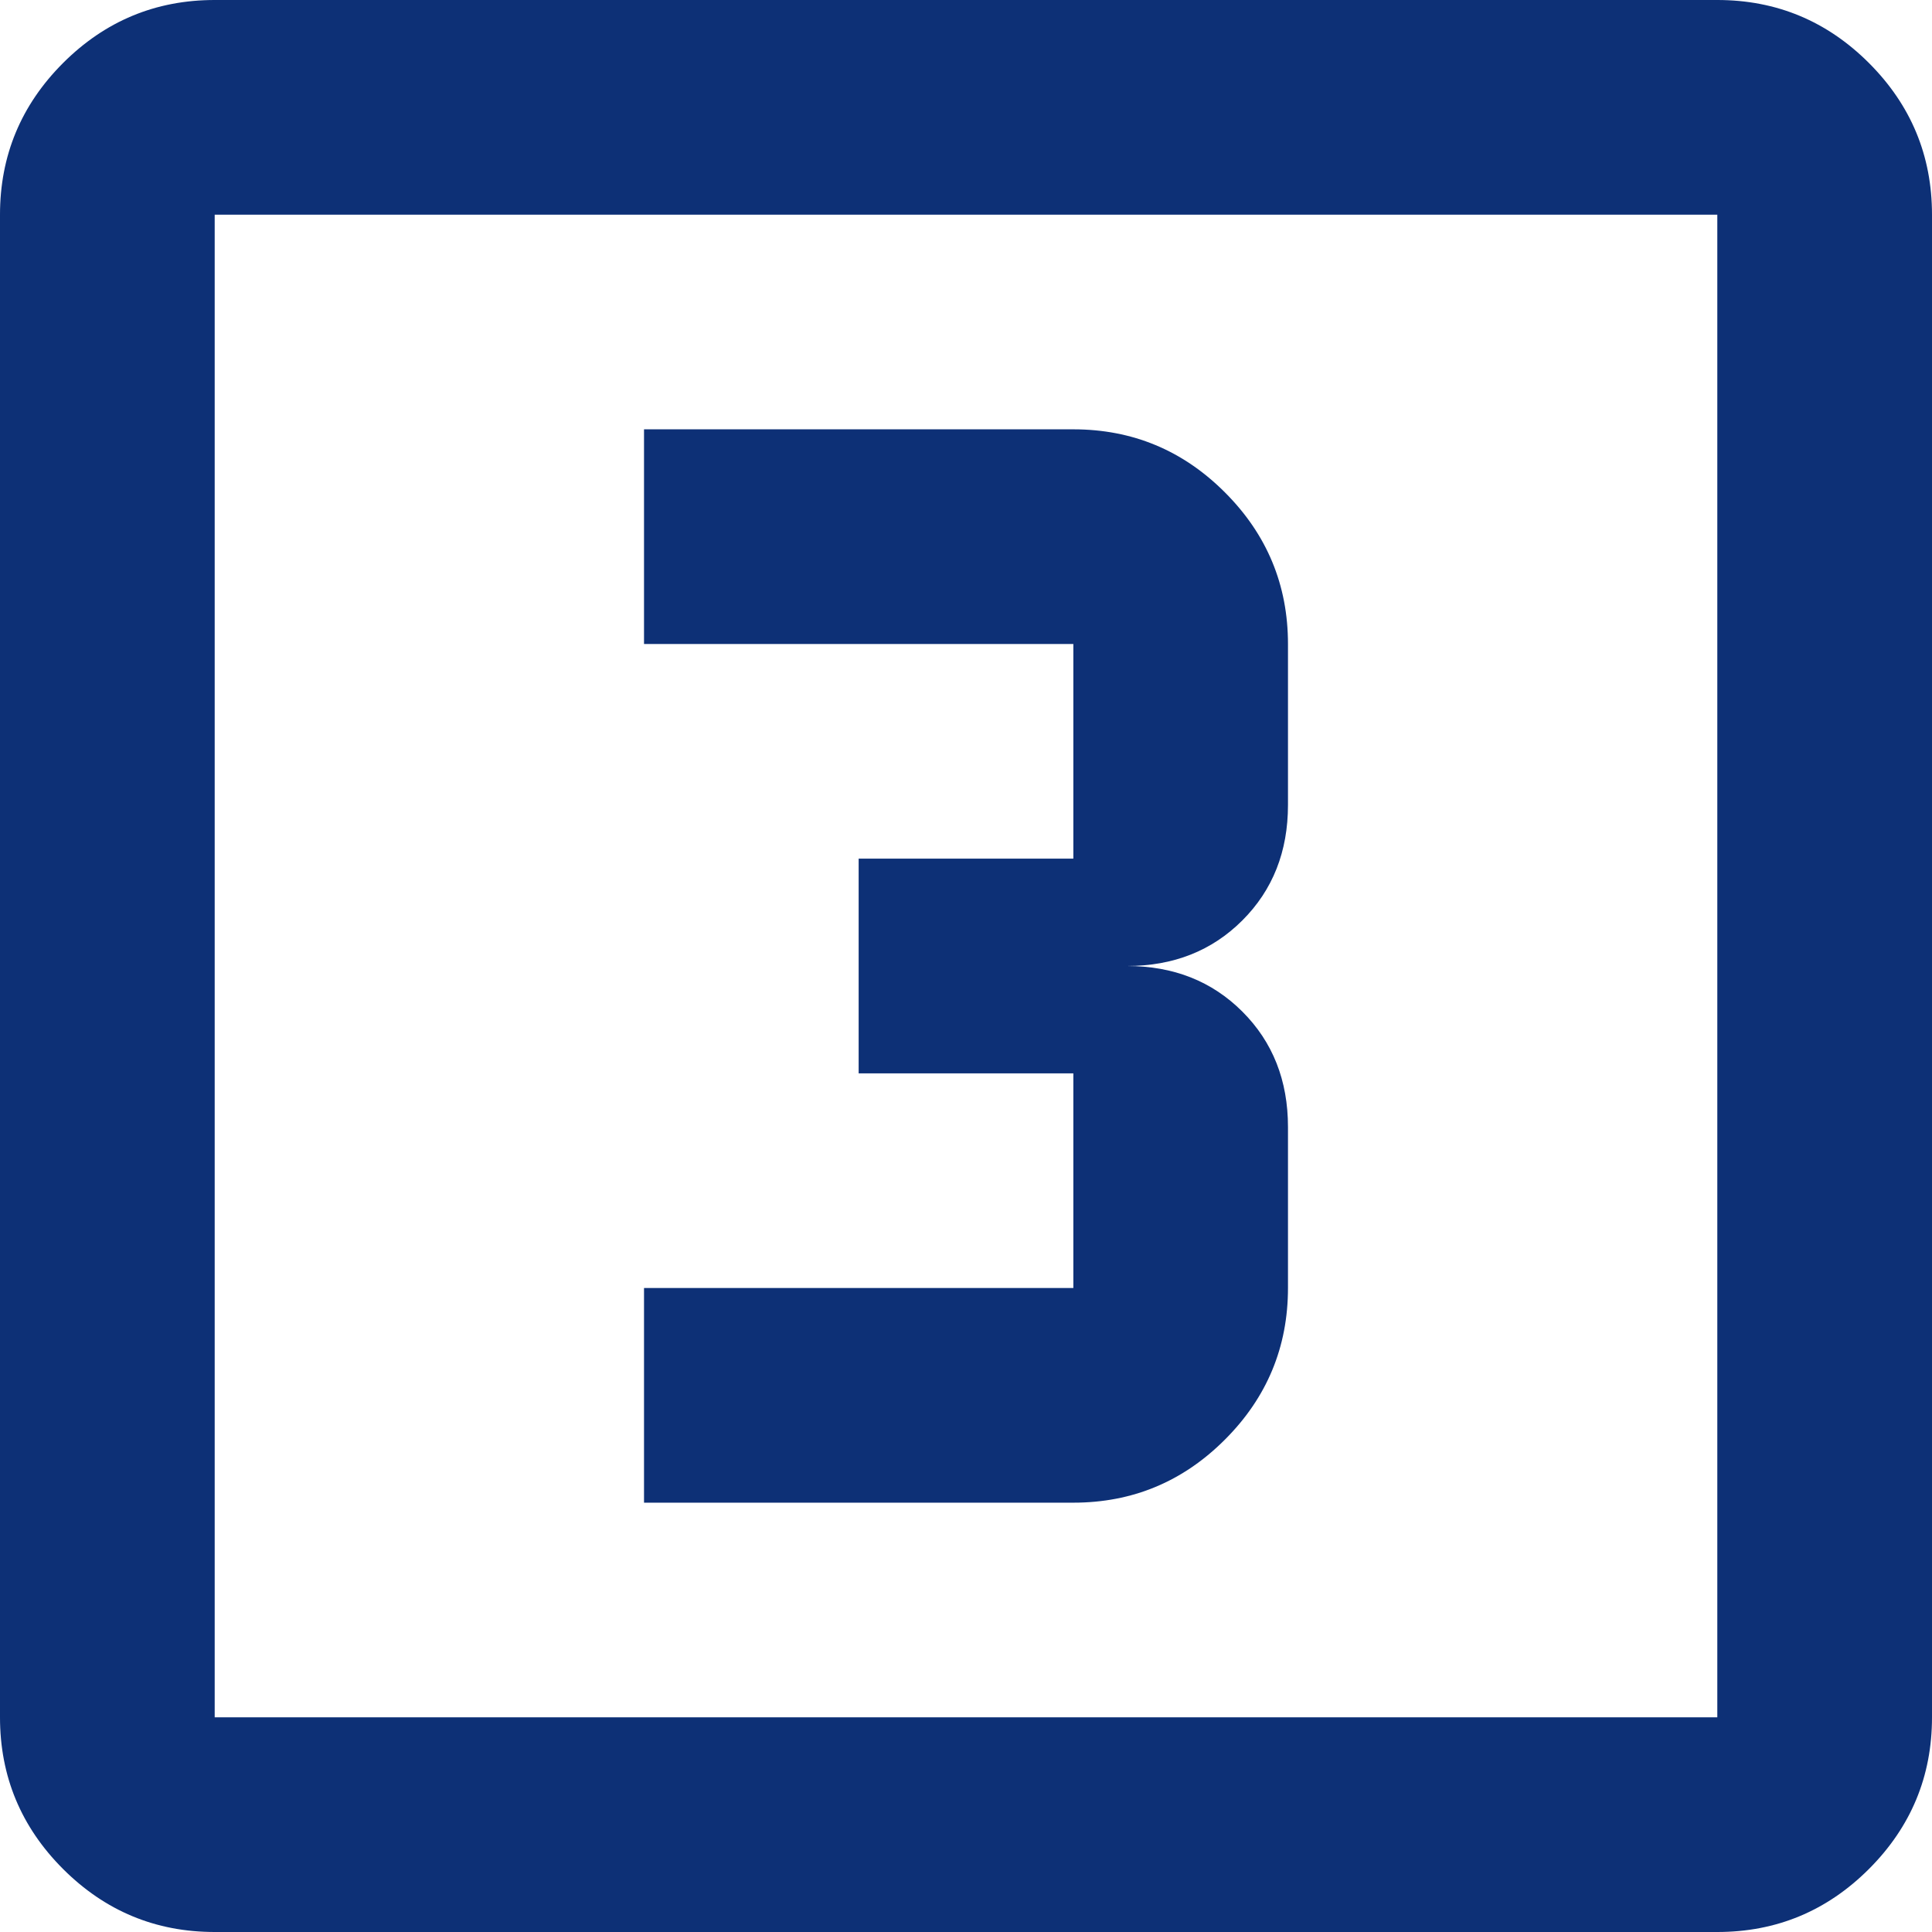 <svg width="32" height="32" viewBox="0 0 32 32" fill="none" xmlns="http://www.w3.org/2000/svg">
<path d="M10.667 24.889H17.778C18.756 24.889 19.593 24.541 20.289 23.844C20.985 23.148 21.333 22.311 21.333 21.333V18.667C21.333 17.896 21.081 17.259 20.578 16.756C20.074 16.252 19.437 16 18.667 16C19.437 16 20.074 15.748 20.578 15.244C21.081 14.741 21.333 14.104 21.333 13.333V10.667C21.333 9.689 20.985 8.852 20.289 8.156C19.593 7.459 18.756 7.111 17.778 7.111H10.667V10.667H17.778V14.222H14.222V17.778H17.778V21.333H10.667V24.889ZM3.556 32C2.578 32 1.741 31.652 1.044 30.956C0.348 30.259 0 29.422 0 28.444V3.556C0 2.578 0.348 1.741 1.044 1.044C1.741 0.348 2.578 0 3.556 0H28.444C29.422 0 30.259 0.348 30.956 1.044C31.652 1.741 32 2.578 32 3.556V28.444C32 29.422 31.652 30.259 30.956 30.956C30.259 31.652 29.422 32 28.444 32H3.556ZM3.556 28.444H28.444V3.556H3.556V28.444Z" fill="#0D3076"/>
</svg>
